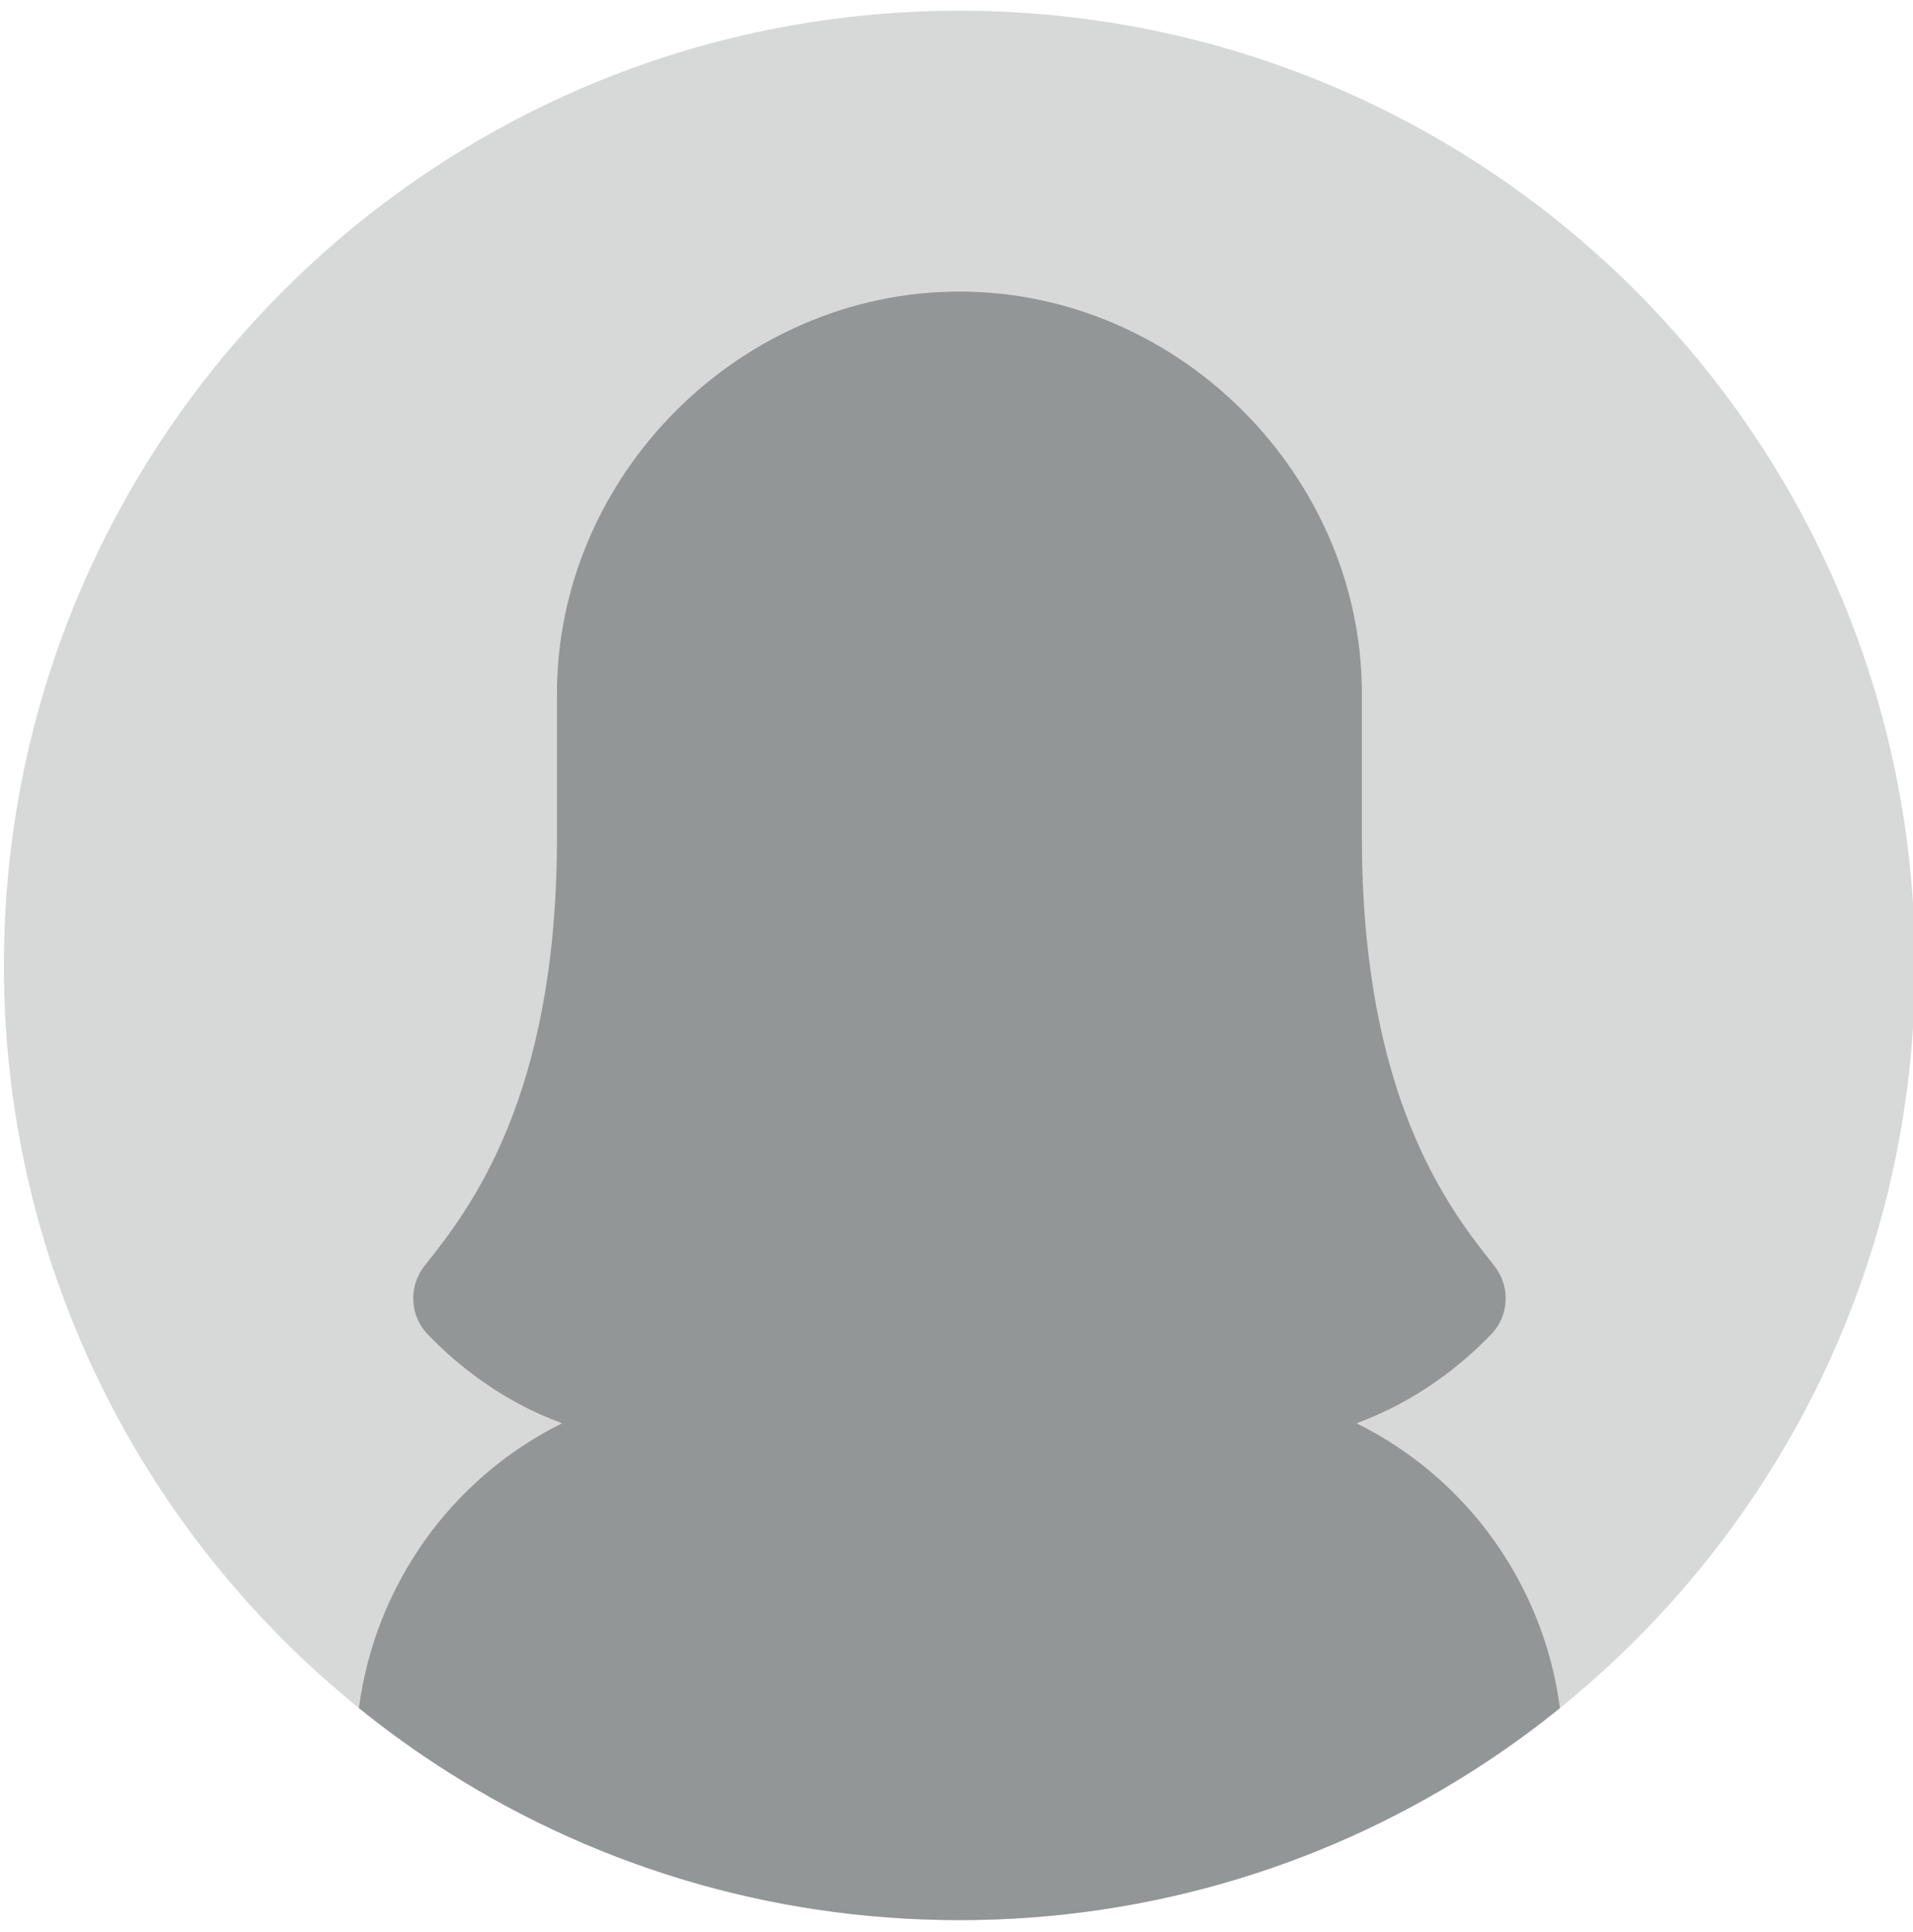 <?xml version="1.0" encoding="UTF-8" standalone="no"?>
<!DOCTYPE svg PUBLIC "-//W3C//DTD SVG 1.1//EN" "http://www.w3.org/Graphics/SVG/1.1/DTD/svg11.dtd">
<svg width="100%" height="100%" viewBox="0 0 3829 3867" version="1.1" xmlns="http://www.w3.org/2000/svg" xmlns:xlink="http://www.w3.org/1999/xlink" xml:space="preserve" xmlns:serif="http://www.serif.com/" style="fill-rule:evenodd;clip-rule:evenodd;stroke-linejoin:round;stroke-miterlimit:2;">
    <g id="Artboard1" transform="matrix(0.707,0,0,0.838,-8194.78,-450.561)">
        <rect x="11598.8" y="537.5" width="5418.21" height="4612.06" style="fill:none;"/>
        <g transform="matrix(5.897,0,0,4.971,4793.51,-78.021)">
            <path d="M2072.06,587.759C2072.06,716.115 2019.34,832.154 1934.39,915.414C1926.92,922.73 1919.19,929.807 1911.23,936.607C1908.06,939.318 1904.86,941.992 1901.61,944.607C1889.93,954.07 1877.78,962.969 1865.19,971.245C1792.89,1018.84 1706.33,1046.52 1613.31,1046.52C1520.28,1046.52 1433.72,1018.84 1361.43,971.245C1348.83,962.969 1336.68,954.07 1325,944.607C1321.75,941.992 1318.55,939.318 1315.38,936.607C1307.42,929.807 1299.69,922.73 1292.22,915.414C1207.27,832.154 1154.55,716.115 1154.55,587.759C1154.55,334.392 1359.94,129 1613.31,129C1866.67,129 2072.06,334.392 2072.06,587.759Z" style="fill:rgb(215,217,216);fill-rule:nonzero;"/>
            <path d="M1901.61,944.607C1889.93,954.07 1877.78,962.969 1865.19,971.245C1792.89,1018.84 1706.33,1046.52 1613.31,1046.52C1520.28,1046.52 1433.72,1018.84 1361.43,971.245C1348.83,962.969 1336.68,954.07 1325,944.607C1332.73,885.67 1369.33,834.133 1422.56,807.759C1392.75,796.857 1371.21,778.782 1358.1,765.109C1349.28,756.006 1348.73,741.926 1356.59,731.995C1378.67,704.385 1419.67,650.977 1420.08,528.138L1420.08,457.195C1420.08,352.442 1507.86,263.965 1613.31,263.965C1718.61,263.965 1806.52,352.442 1806.52,457.195L1806.52,526.207C1806.52,650.426 1847.79,704.241 1870.02,731.995C1877.89,741.926 1877.34,756.006 1868.5,765.109C1855.39,778.782 1833.71,796.857 1803.91,807.759C1857.26,834.133 1893.87,885.67 1901.61,944.607Z" style="fill:rgb(146,150,151);fill-rule:nonzero;"/>
        </g>
    </g>
</svg>
